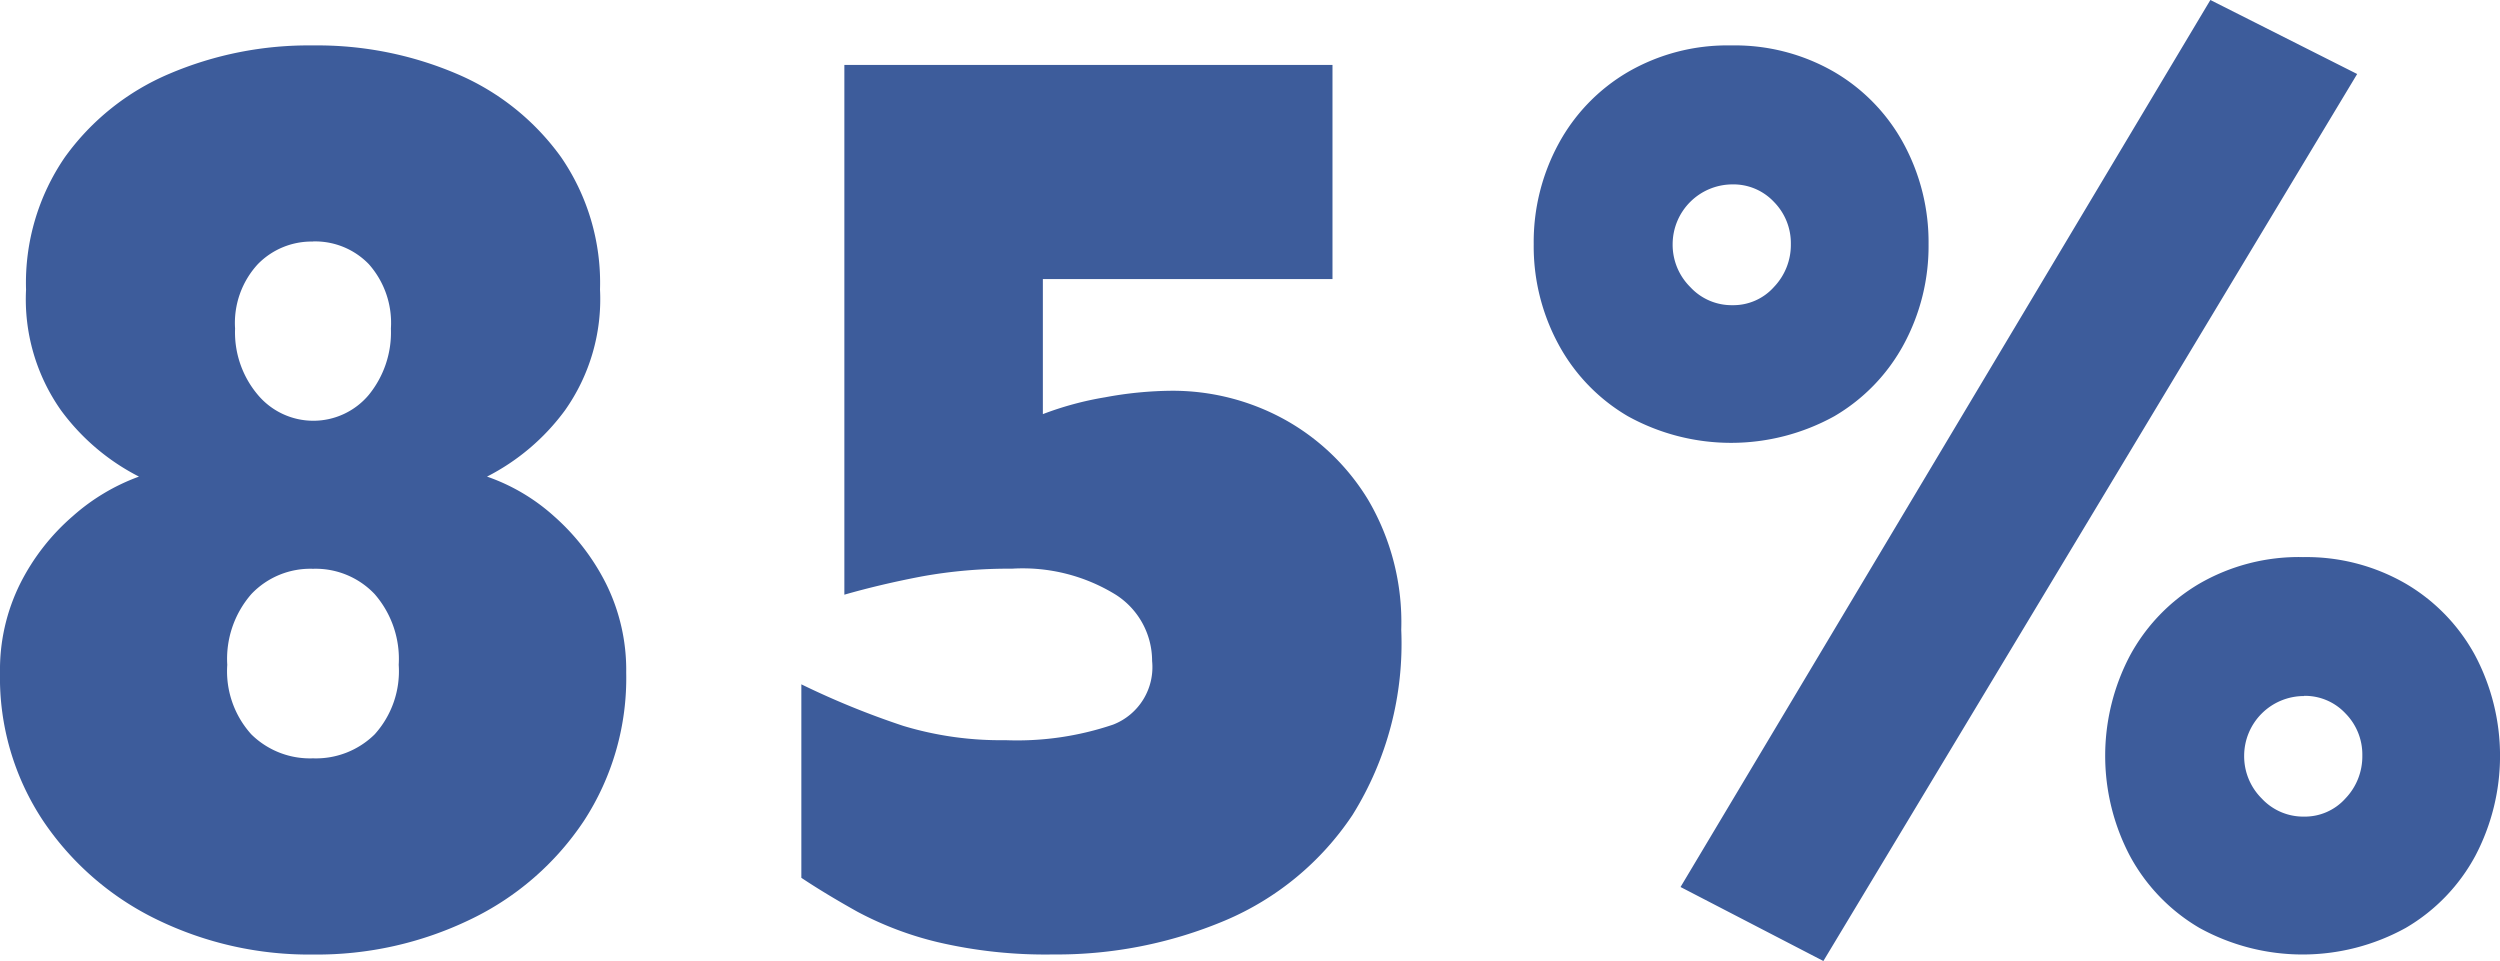 <svg xmlns="http://www.w3.org/2000/svg" xmlns:xlink="http://www.w3.org/1999/xlink" width="67.19" height="25.829" viewBox="0 0 67.19 25.829">
  <defs>
    <clipPath id="clip-path">
      <rect id="Rectángulo_7" data-name="Rectángulo 7" width="67.19" height="25.829" transform="translate(0 0)" fill="none"/>
    </clipPath>
  </defs>
  <g id="Grupo_16" data-name="Grupo 16" transform="translate(0 0)">
    <g id="Grupo_15" data-name="Grupo 15" clip-path="url(#clip-path)">
      <path id="Trazado_21" data-name="Trazado 21" d="M8.412,1.221a9.543,9.543,0,0,1,3.875.768,6.642,6.642,0,0,1,2.792,2.234,5.965,5.965,0,0,1,1.047,3.561,5.172,5.172,0,0,1-.943,3.246,5.953,5.953,0,0,1-2.094,1.779,5.275,5.275,0,0,1,1.8,1.064,6.021,6.021,0,0,1,1.4,1.816,5.211,5.211,0,0,1,.541,2.39,7.027,7.027,0,0,1-1.135,3.98,7.608,7.608,0,0,1-3.053,2.652,9.462,9.462,0,0,1-4.224.943,9.346,9.346,0,0,1-4.206-.943,7.76,7.76,0,0,1-3.054-2.652A6.954,6.954,0,0,1,0,18.079a5.2,5.2,0,0,1,.541-2.39,5.888,5.888,0,0,1,1.414-1.816,5.532,5.532,0,0,1,1.78-1.064A5.953,5.953,0,0,1,1.641,11.03,5.178,5.178,0,0,1,.7,7.784,5.965,5.965,0,0,1,1.745,4.223,6.642,6.642,0,0,1,4.537,1.989a9.539,9.539,0,0,1,3.875-.768m0,14.066a2.183,2.183,0,0,0-1.658.681,2.65,2.65,0,0,0-.646,1.9,2.528,2.528,0,0,0,.646,1.868,2.245,2.245,0,0,0,1.658.645,2.246,2.246,0,0,0,1.658-.645,2.532,2.532,0,0,0,.646-1.868,2.655,2.655,0,0,0-.646-1.9,2.184,2.184,0,0,0-1.658-.681m0-8.795A2.017,2.017,0,0,0,6.929,7.1,2.332,2.332,0,0,0,6.318,8.83a2.6,2.6,0,0,0,.611,1.781,1.945,1.945,0,0,0,2.984,0,2.658,2.658,0,0,0,.593-1.781A2.378,2.378,0,0,0,9.913,7.1a2.006,2.006,0,0,0-1.5-.611" fill="#3d5c9b"/>
      <path id="Trazado_22" data-name="Trazado 22" d="M35.812,1.745V7.5H28.028v3.63a8.614,8.614,0,0,1,1.676-.453,10.119,10.119,0,0,1,1.779-.175,6.24,6.24,0,0,1,3,.75,6.052,6.052,0,0,1,2.287,2.181,6.492,6.492,0,0,1,.89,3.491A8.707,8.707,0,0,1,36.352,21.9a7.728,7.728,0,0,1-3.438,2.844,11.632,11.632,0,0,1-4.607.908,12.689,12.689,0,0,1-3.106-.331,9.074,9.074,0,0,1-2.164-.821q-.873-.489-1.5-.908v-5.2a22.112,22.112,0,0,0,2.74,1.117,9.021,9.021,0,0,0,2.741.384,8.042,8.042,0,0,0,2.9-.419,1.657,1.657,0,0,0,1.046-1.711,2.11,2.11,0,0,0-.976-1.779,4.762,4.762,0,0,0-2.793-.7,13.055,13.055,0,0,0-2.426.209q-1.1.21-2.076.49V1.745Z" fill="#3d5c9b"/>
      <path id="Trazado_23" data-name="Trazado 23" d="M46.526,1.221a5.331,5.331,0,0,1,2.776.716,4.978,4.978,0,0,1,1.867,1.937,5.552,5.552,0,0,1,.663,2.688,5.551,5.551,0,0,1-.663,2.687A4.972,4.972,0,0,1,49.3,11.186a5.736,5.736,0,0,1-5.55,0,4.965,4.965,0,0,1-1.867-1.937,5.529,5.529,0,0,1-.663-2.687,5.53,5.53,0,0,1,.663-2.688,4.971,4.971,0,0,1,1.867-1.937,5.329,5.329,0,0,1,2.774-.716m.036,3.735a1.61,1.61,0,0,0-1.606,1.606,1.6,1.6,0,0,0,.472,1.151,1.511,1.511,0,0,0,1.134.489,1.462,1.462,0,0,0,1.117-.489,1.636,1.636,0,0,0,.454-1.151,1.58,1.58,0,0,0-.454-1.135,1.491,1.491,0,0,0-1.117-.471M59.406,0l3.945,1.989L49.005,25.828l-3.839-1.989Zm2.479,14.973a5.332,5.332,0,0,1,2.774.715,4.984,4.984,0,0,1,1.868,1.938,5.771,5.771,0,0,1,0,5.375,4.972,4.972,0,0,1-1.868,1.936,5.736,5.736,0,0,1-5.55,0A4.983,4.983,0,0,1,57.242,23a5.778,5.778,0,0,1,0-5.375,5,5,0,0,1,1.867-1.938,5.342,5.342,0,0,1,2.776-.715m.035,3.735a1.608,1.608,0,0,0-1.606,1.6,1.6,1.6,0,0,0,.471,1.152,1.521,1.521,0,0,0,1.135.488,1.463,1.463,0,0,0,1.116-.488,1.633,1.633,0,0,0,.454-1.152,1.574,1.574,0,0,0-.454-1.134,1.487,1.487,0,0,0-1.116-.471" fill="#3d5c9b"/>
    </g>
  </g>
</svg>
